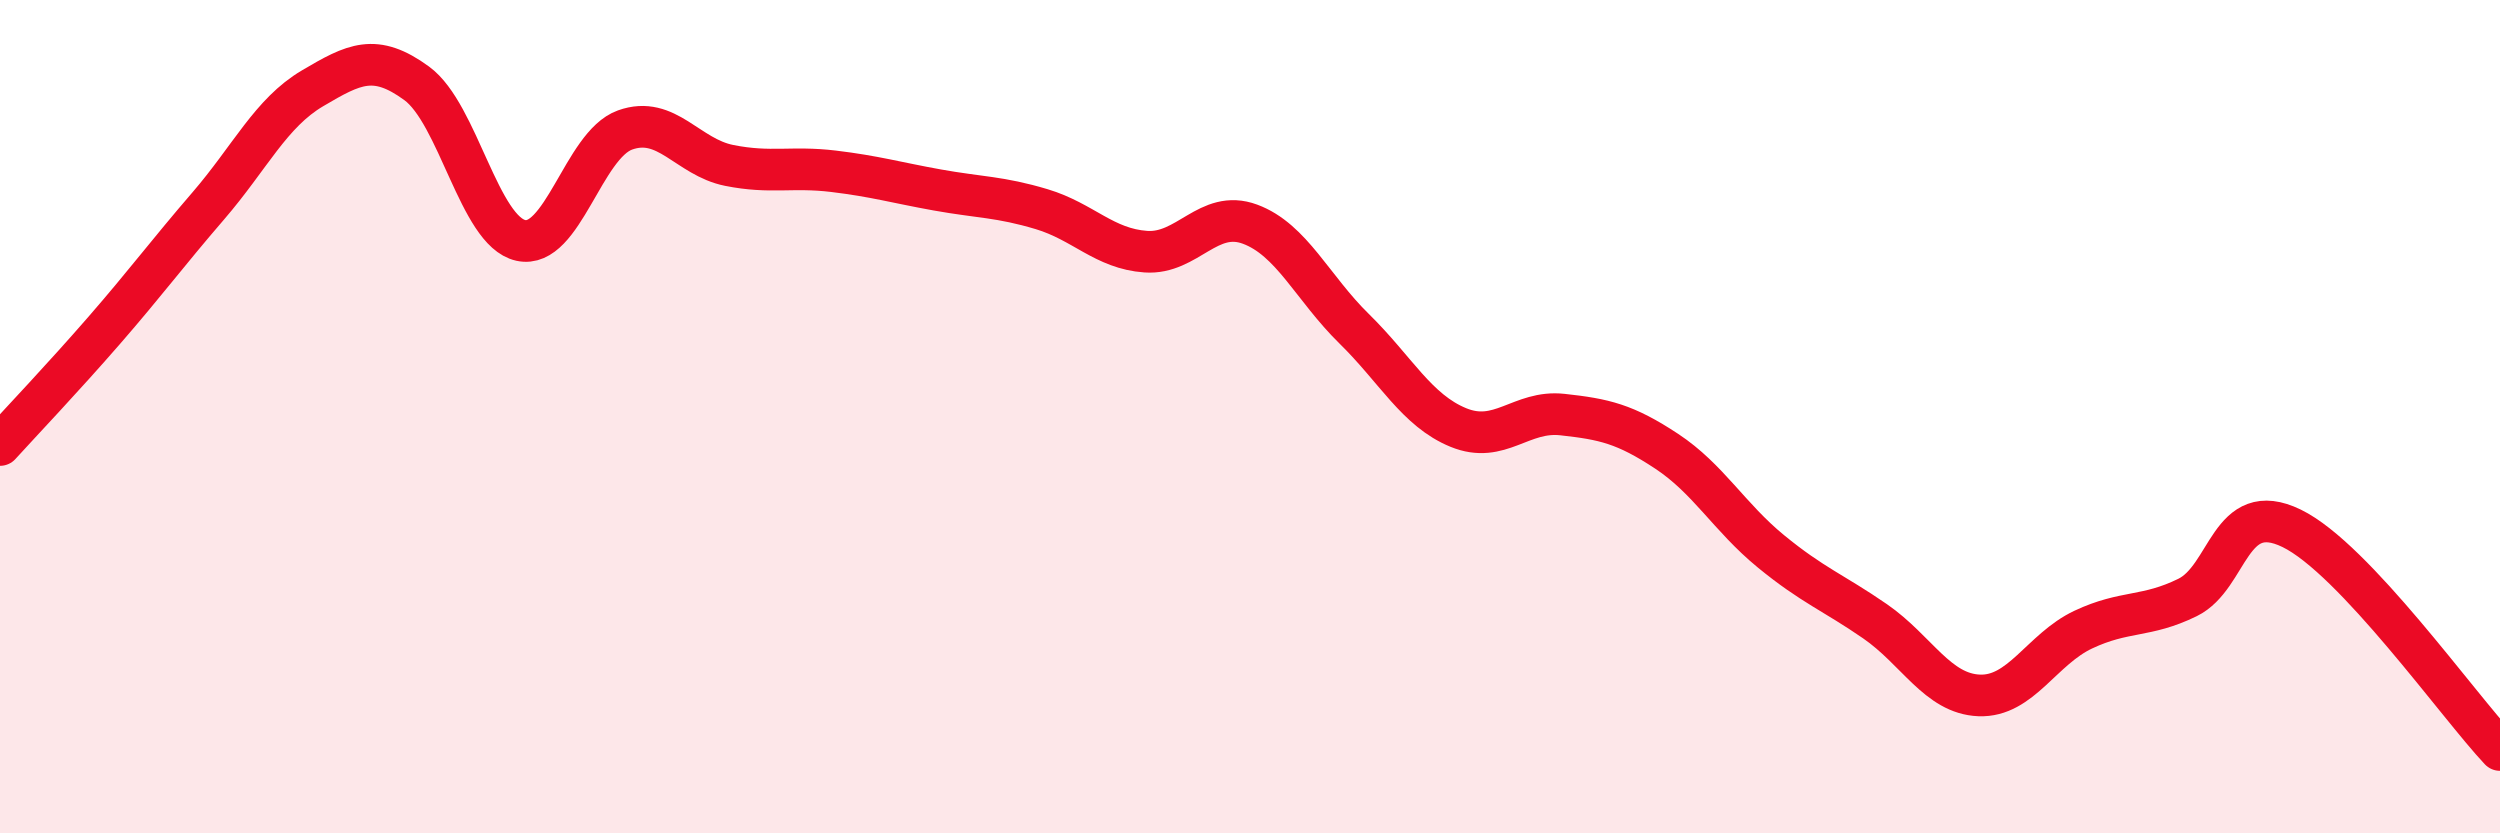 
    <svg width="60" height="20" viewBox="0 0 60 20" xmlns="http://www.w3.org/2000/svg">
      <path
        d="M 0,10.68 C 0.5,10.13 1.5,9.08 2.5,7.93 C 3.5,6.78 4,6.1 5,4.94 C 6,3.78 6.5,2.71 7.5,2.12 C 8.5,1.53 9,1.27 10,2 C 11,2.73 11.5,5.55 12.5,5.77 C 13.5,5.99 14,3.48 15,3.12 C 16,2.76 16.5,3.77 17.5,3.97 C 18.5,4.17 19,3.99 20,4.11 C 21,4.23 21.5,4.38 22.5,4.56 C 23.5,4.74 24,4.72 25,5.02 C 26,5.32 26.5,5.97 27.5,6.04 C 28.5,6.11 29,5.01 30,5.38 C 31,5.75 31.5,6.91 32.5,7.89 C 33.5,8.87 34,9.85 35,10.26 C 36,10.67 36.5,9.84 37.5,9.95 C 38.5,10.06 39,10.17 40,10.83 C 41,11.49 41.5,12.41 42.5,13.23 C 43.5,14.05 44,14.22 45,14.91 C 46,15.6 46.5,16.65 47.5,16.69 C 48.5,16.73 49,15.58 50,15.11 C 51,14.64 51.5,14.83 52.5,14.34 C 53.5,13.85 53.5,11.95 55,12.68 C 56.5,13.41 59,16.94 60,18L60 20L0 20Z"
        fill="#EB0A25"
        opacity="0.1"
        stroke-linecap="round"
        stroke-linejoin="round"
      />
      <path
        d="M 0,10.68 C 0.5,10.13 1.5,9.08 2.5,7.93 C 3.5,6.78 4,6.1 5,4.94 C 6,3.78 6.5,2.71 7.5,2.12 C 8.5,1.53 9,1.27 10,2 C 11,2.73 11.5,5.55 12.5,5.77 C 13.5,5.99 14,3.48 15,3.12 C 16,2.76 16.5,3.77 17.5,3.97 C 18.5,4.17 19,3.99 20,4.11 C 21,4.23 21.5,4.38 22.5,4.56 C 23.5,4.74 24,4.72 25,5.02 C 26,5.32 26.5,5.97 27.5,6.04 C 28.5,6.11 29,5.01 30,5.38 C 31,5.75 31.5,6.91 32.5,7.89 C 33.5,8.87 34,9.85 35,10.26 C 36,10.67 36.5,9.84 37.5,9.95 C 38.5,10.06 39,10.17 40,10.83 C 41,11.49 41.5,12.41 42.5,13.23 C 43.5,14.05 44,14.22 45,14.91 C 46,15.6 46.5,16.65 47.5,16.69 C 48.5,16.73 49,15.58 50,15.11 C 51,14.64 51.5,14.83 52.5,14.34 C 53.5,13.85 53.5,11.95 55,12.68 C 56.5,13.41 59,16.94 60,18"
        stroke="#EB0A25"
        stroke-width="1"
        fill="none"
        stroke-linecap="round"
        stroke-linejoin="round"
      />
    </svg>
  